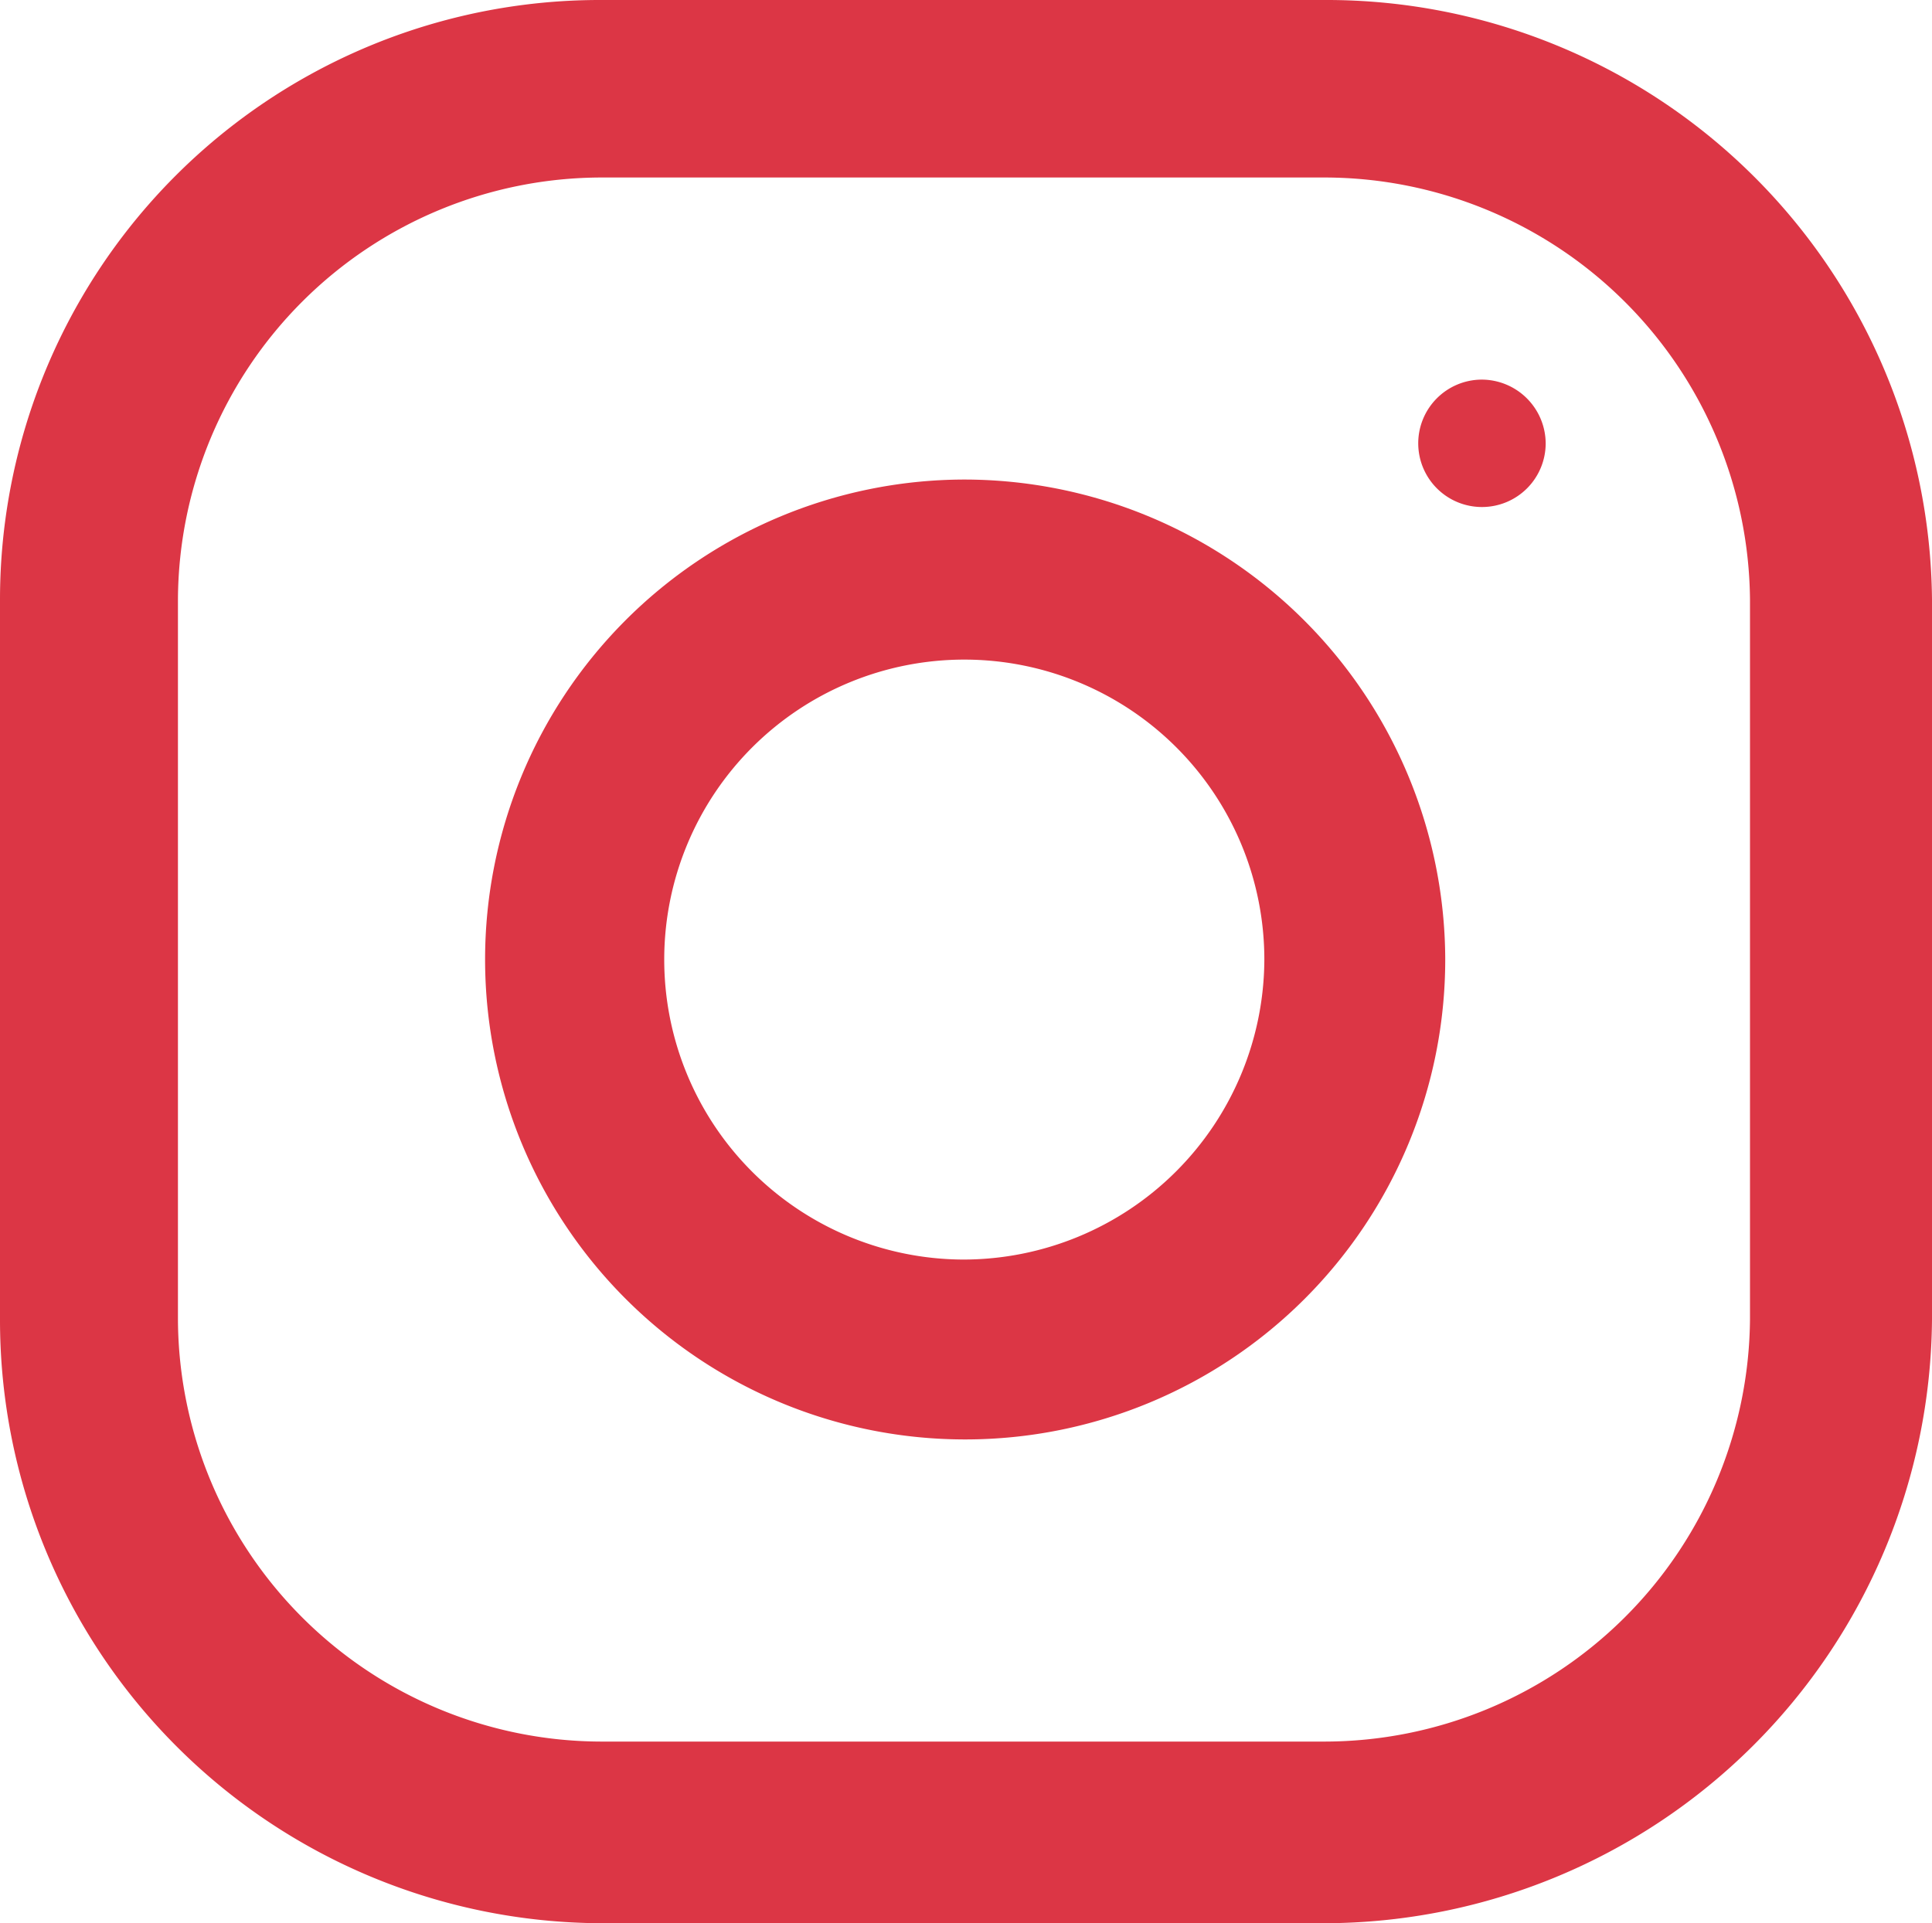<svg xmlns="http://www.w3.org/2000/svg" width="24.255" height="24.151" viewBox="0 0 24.255 24.151">
    <defs>
        <style>
            .prefix__cls-1{fill:#dc3645}
        </style>
    </defs>
    <g id="prefix___x36_2-instagram">
        <g id="prefix__Group_111" data-name="Group 111">
            <path id="prefix__Path_94" d="M39.63 22h-9.082A7.53 7.53 0 0 0 23 29.529v9.041a7.575 7.575 0 0 0 7.548 7.581h9.082a7.641 7.641 0 0 0 7.625-7.581v-9.041A7.6 7.6 0 0 0 39.63 22zm5.34 16.57a5.347 5.347 0 0 1-5.34 5.3h-9.082a5.325 5.325 0 0 1-5.314-5.3v-9.041a5.325 5.325 0 0 1 5.314-5.3h9.082a5.347 5.347 0 0 1 5.34 5.3z" class="prefix__cls-1" data-name="Path 94" transform="translate(-23 -22)"/>
            <path id="prefix__Path_95" d="M145.23 137.947a6.027 6.027 0 1 0 6.055 6.028 6.042 6.042 0 0 0-6.055-6.028zm0 9.795a3.767 3.767 0 1 1 3.784-3.767 3.781 3.781 0 0 1-3.784 3.767z" class="prefix__cls-1" data-name="Path 95" transform="translate(-133.141 -131.925)"/>
            <path id="prefix__Path_96" d="M366.349 113.779a.8.8 0 1 0 .807.8.805.805 0 0 0-.807-.8z" class="prefix__cls-1" data-name="Path 96" transform="translate(-347.751 -109.012)"/>
        </g>
    </g>
</svg>
